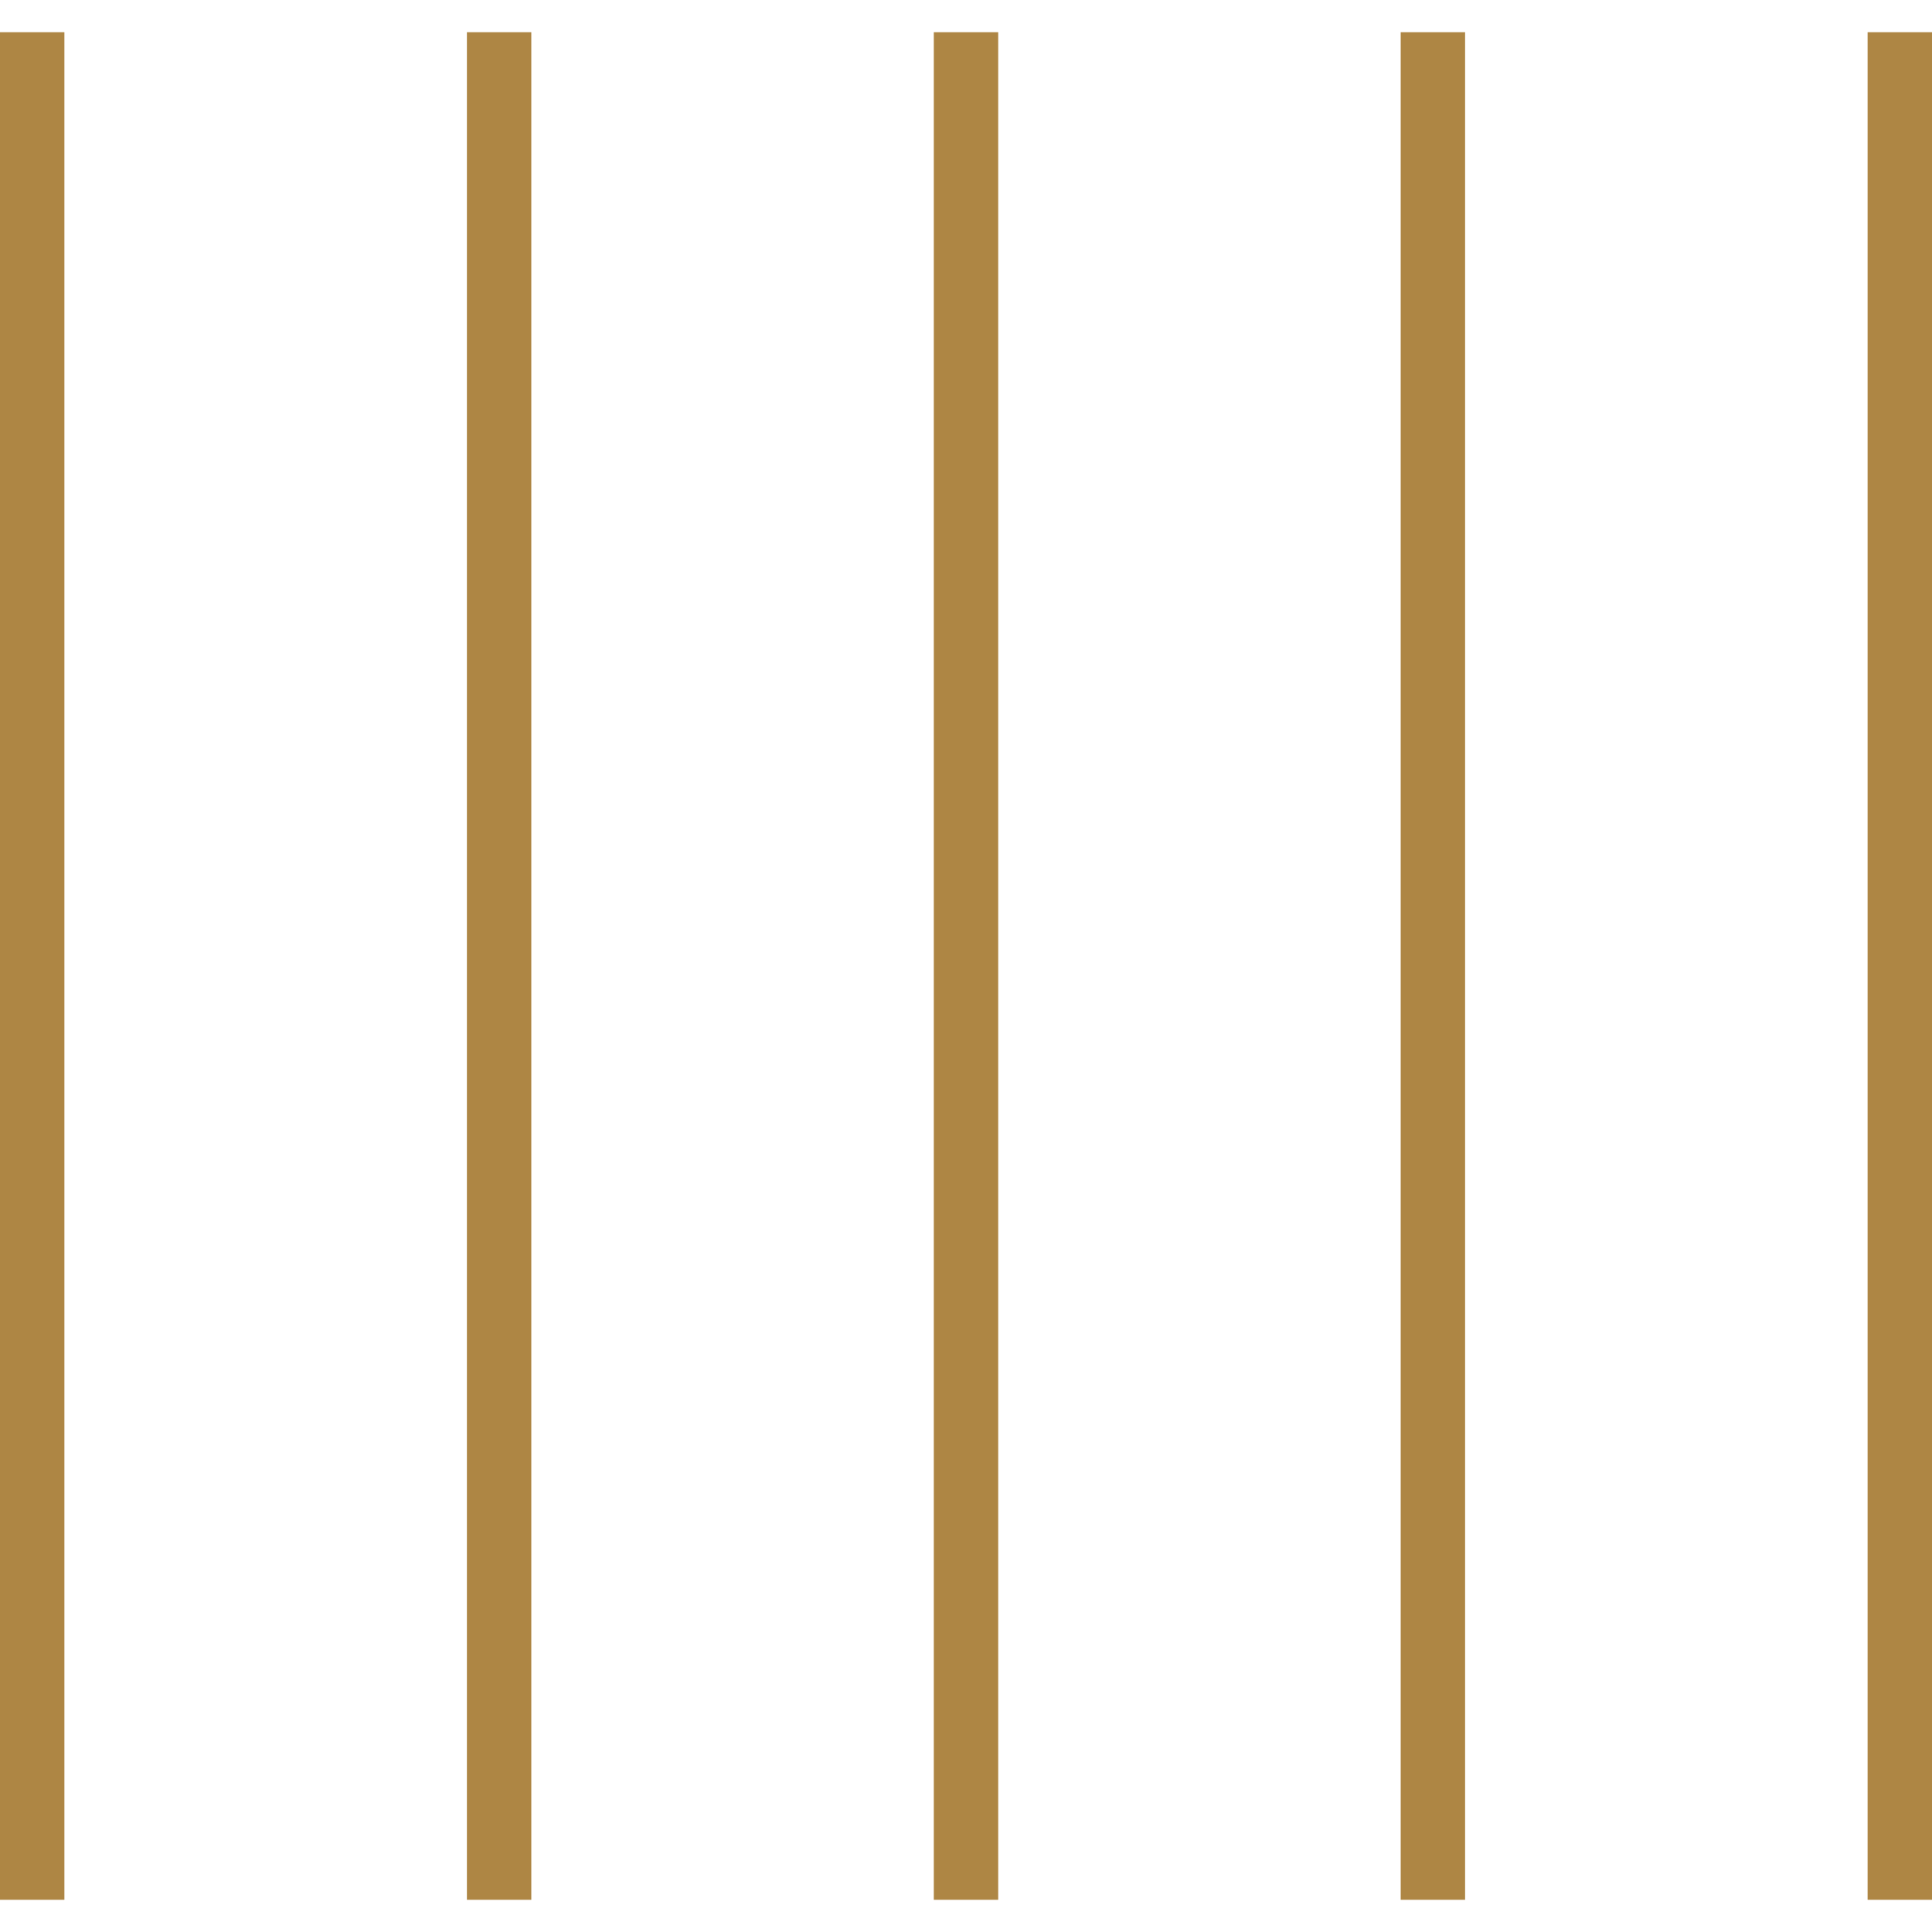 <?xml version="1.0" encoding="utf-8"?>
<!-- Generator: Adobe Illustrator 27.0.0, SVG Export Plug-In . SVG Version: 6.00 Build 0)  -->
<svg version="1.1" id="Layer_1" xmlns="http://www.w3.org/2000/svg" xmlns:xlink="http://www.w3.org/1999/xlink" x="0px" y="0px"
	 viewBox="0 0 60 60" style="enable-background:new 0 0 60 60;" xml:space="preserve">
<style type="text/css">
	.st0{fill:none;stroke:#AE8644;stroke-width:2;stroke-miterlimit:10;}
</style>
<path class="st0" d="M1,1v58 M15.5,1v58 M30,1v58 M44.5,1v58 M59,1v58"/>
</svg>
